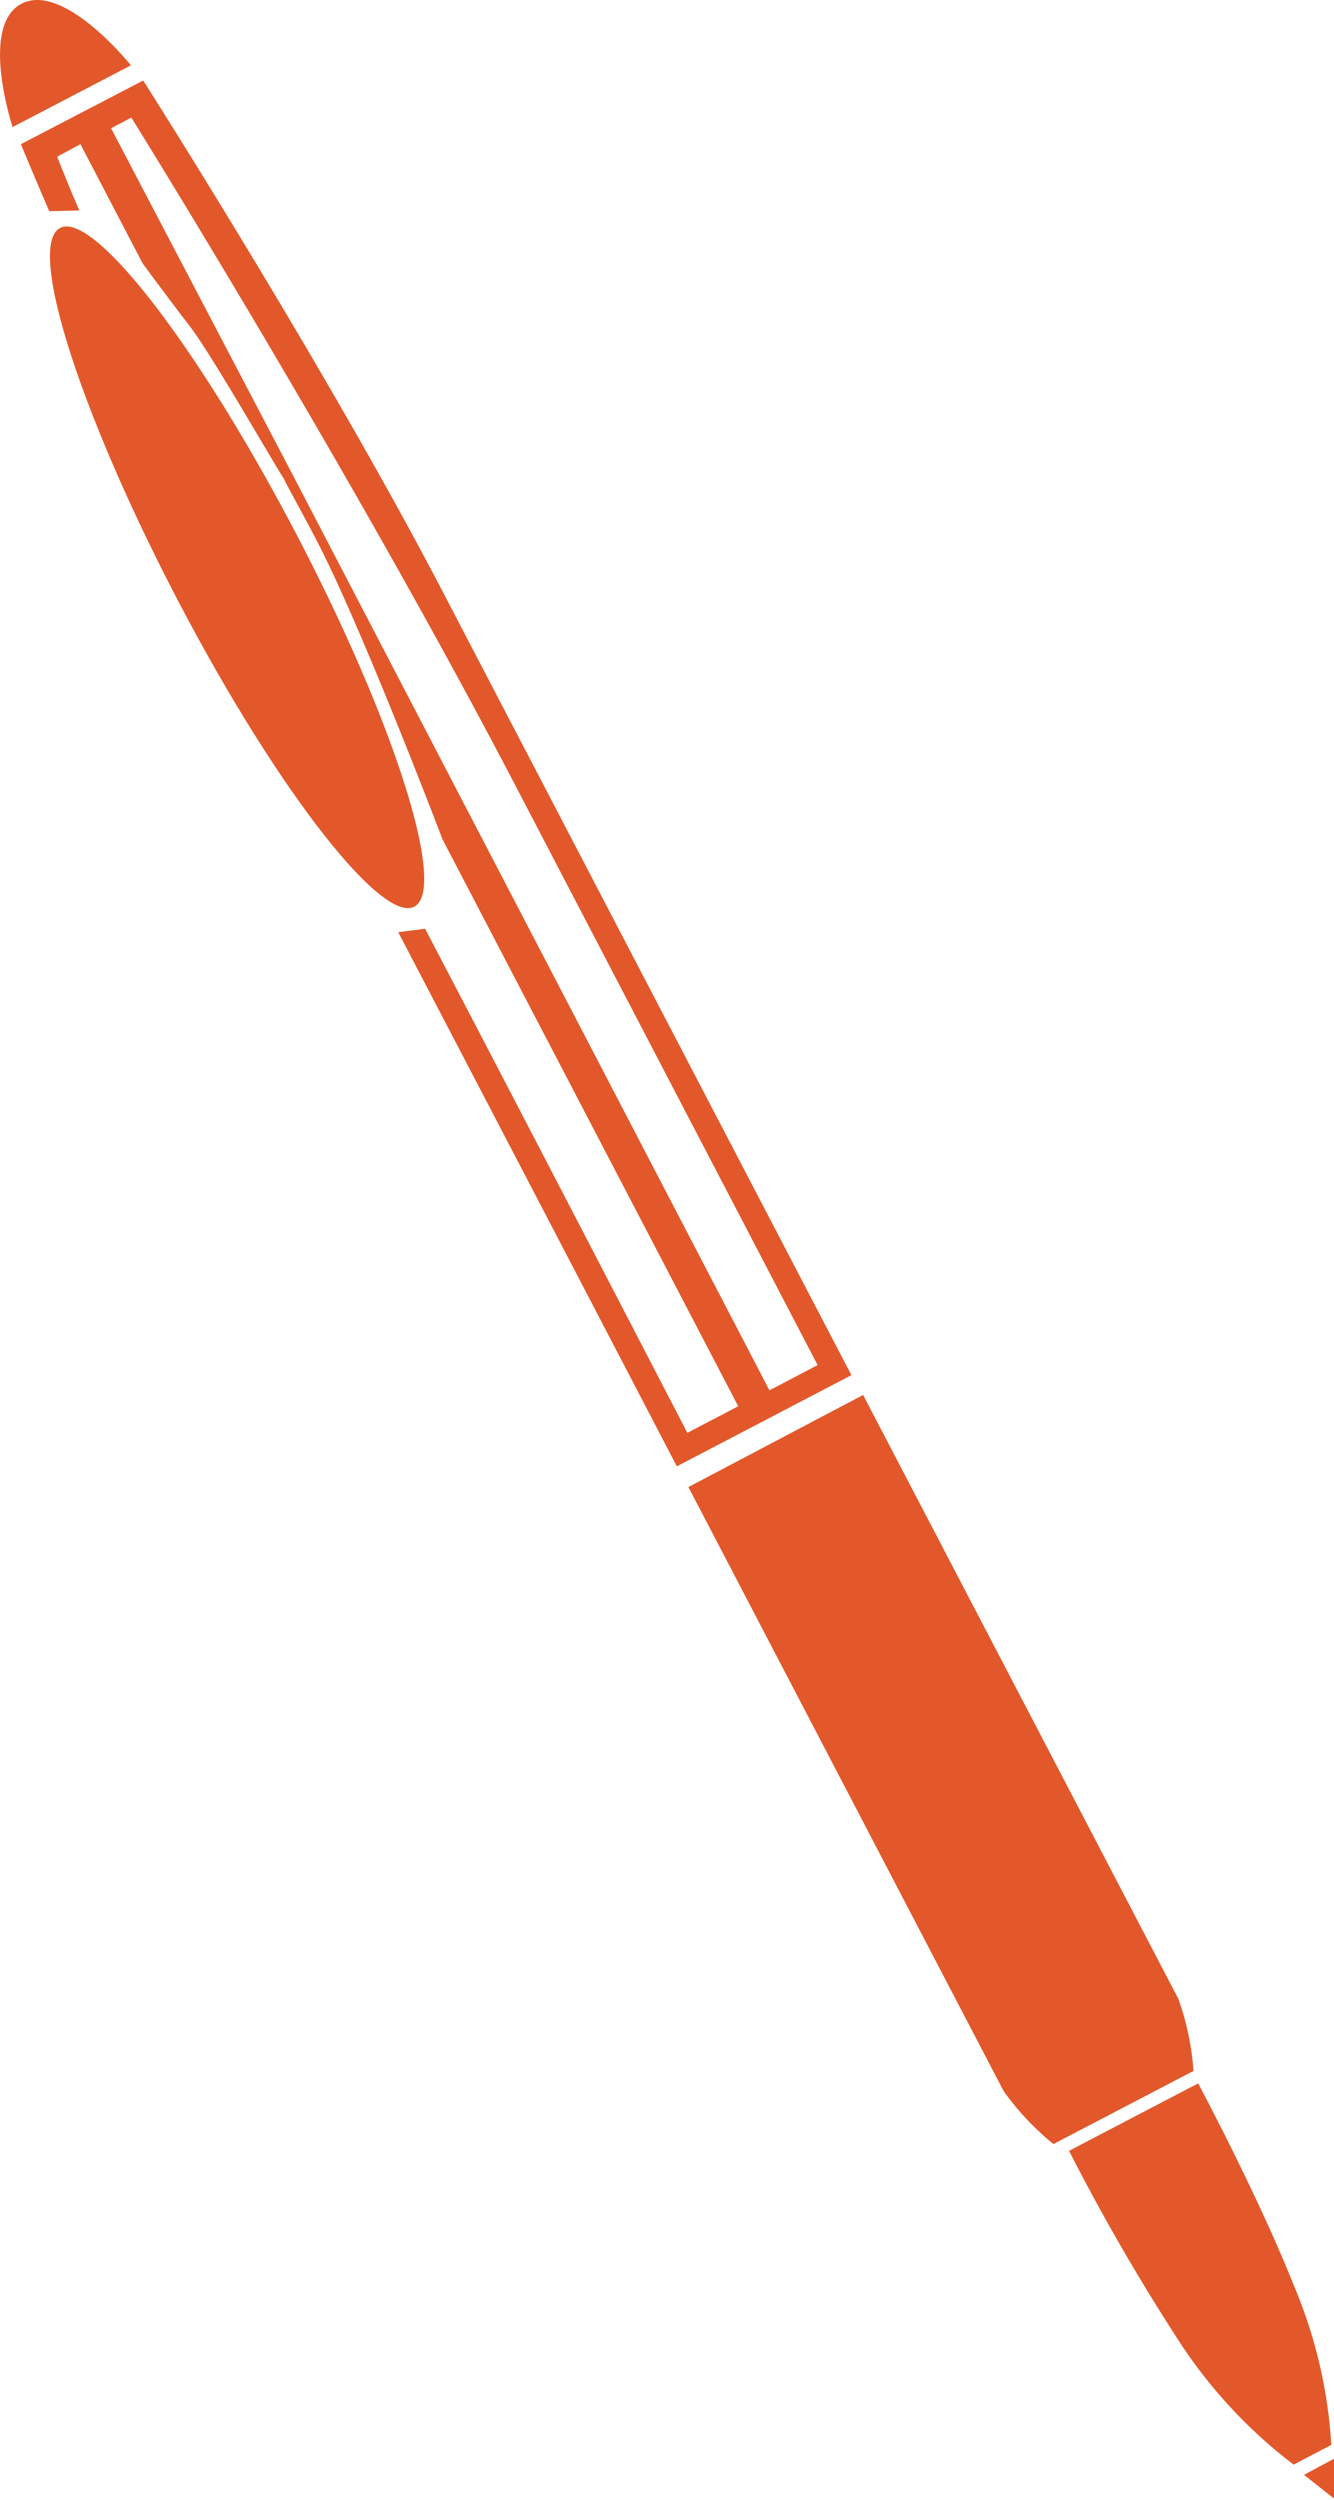 <svg xmlns="http://www.w3.org/2000/svg" viewBox="0 0 88.87 166.42"><defs><style>.cls-1{fill:#e2582a;}</style></defs><g id="レイヤー_2" data-name="レイヤー 2"><g id="デザイン"><path class="cls-1" d="M19.81,35.69C13.3,23.21,6.23,14,4,15.18s1.28,12.2,7.79,24.68S25.4,61.52,27.6,60.36,26.32,48.16,19.81,35.69ZM1.43.25C-1.39,1.73.84,8.46.84,8.46L8.72,4.35S4.26-1.23,1.43.25ZM78.5,133.07l-21-40.2L45.86,99l21,40.21a18,18,0,0,0,3.32,3.53l9.33-4.87A18.12,18.12,0,0,0,78.5,133.07Zm7.73,19.17c-2.42-6.09-6.41-13.54-6.41-13.54l-8.6,4.49a140.5,140.5,0,0,0,7.54,13,32.77,32.77,0,0,0,7.42,7.89l2.51-1.31A32,32,0,0,0,86.23,152.24ZM29.54,39.48c-7.81-15-20-34.12-20-34.12L1.39,9.6s.7,1.69,1.89,4.46l2-.05c-1-2.34-1.47-3.58-1.47-3.58L5.36,9.6,9.5,17.53s1.28,1.76,3.2,4.26c1.5,2,5.26,8.6,6.24,10.13,0,.1,1.55,2.84,2.54,4.82,3.05,6.13,8,19.14,8,19.14l19.7,37.74-3.39,1.77S35,74.58,28.32,61.83l-1.79.23C35.07,78.4,45.09,97.62,45.09,97.62l11.63-6.07Zm-10-7.79L7.4,8.54l1.35-.71s14.6,23.42,25.53,44.36L54.47,90.88l-3.21,1.68Zm69.33,132-2,1.07,2.09,1.65Z"/></g></g></svg>
